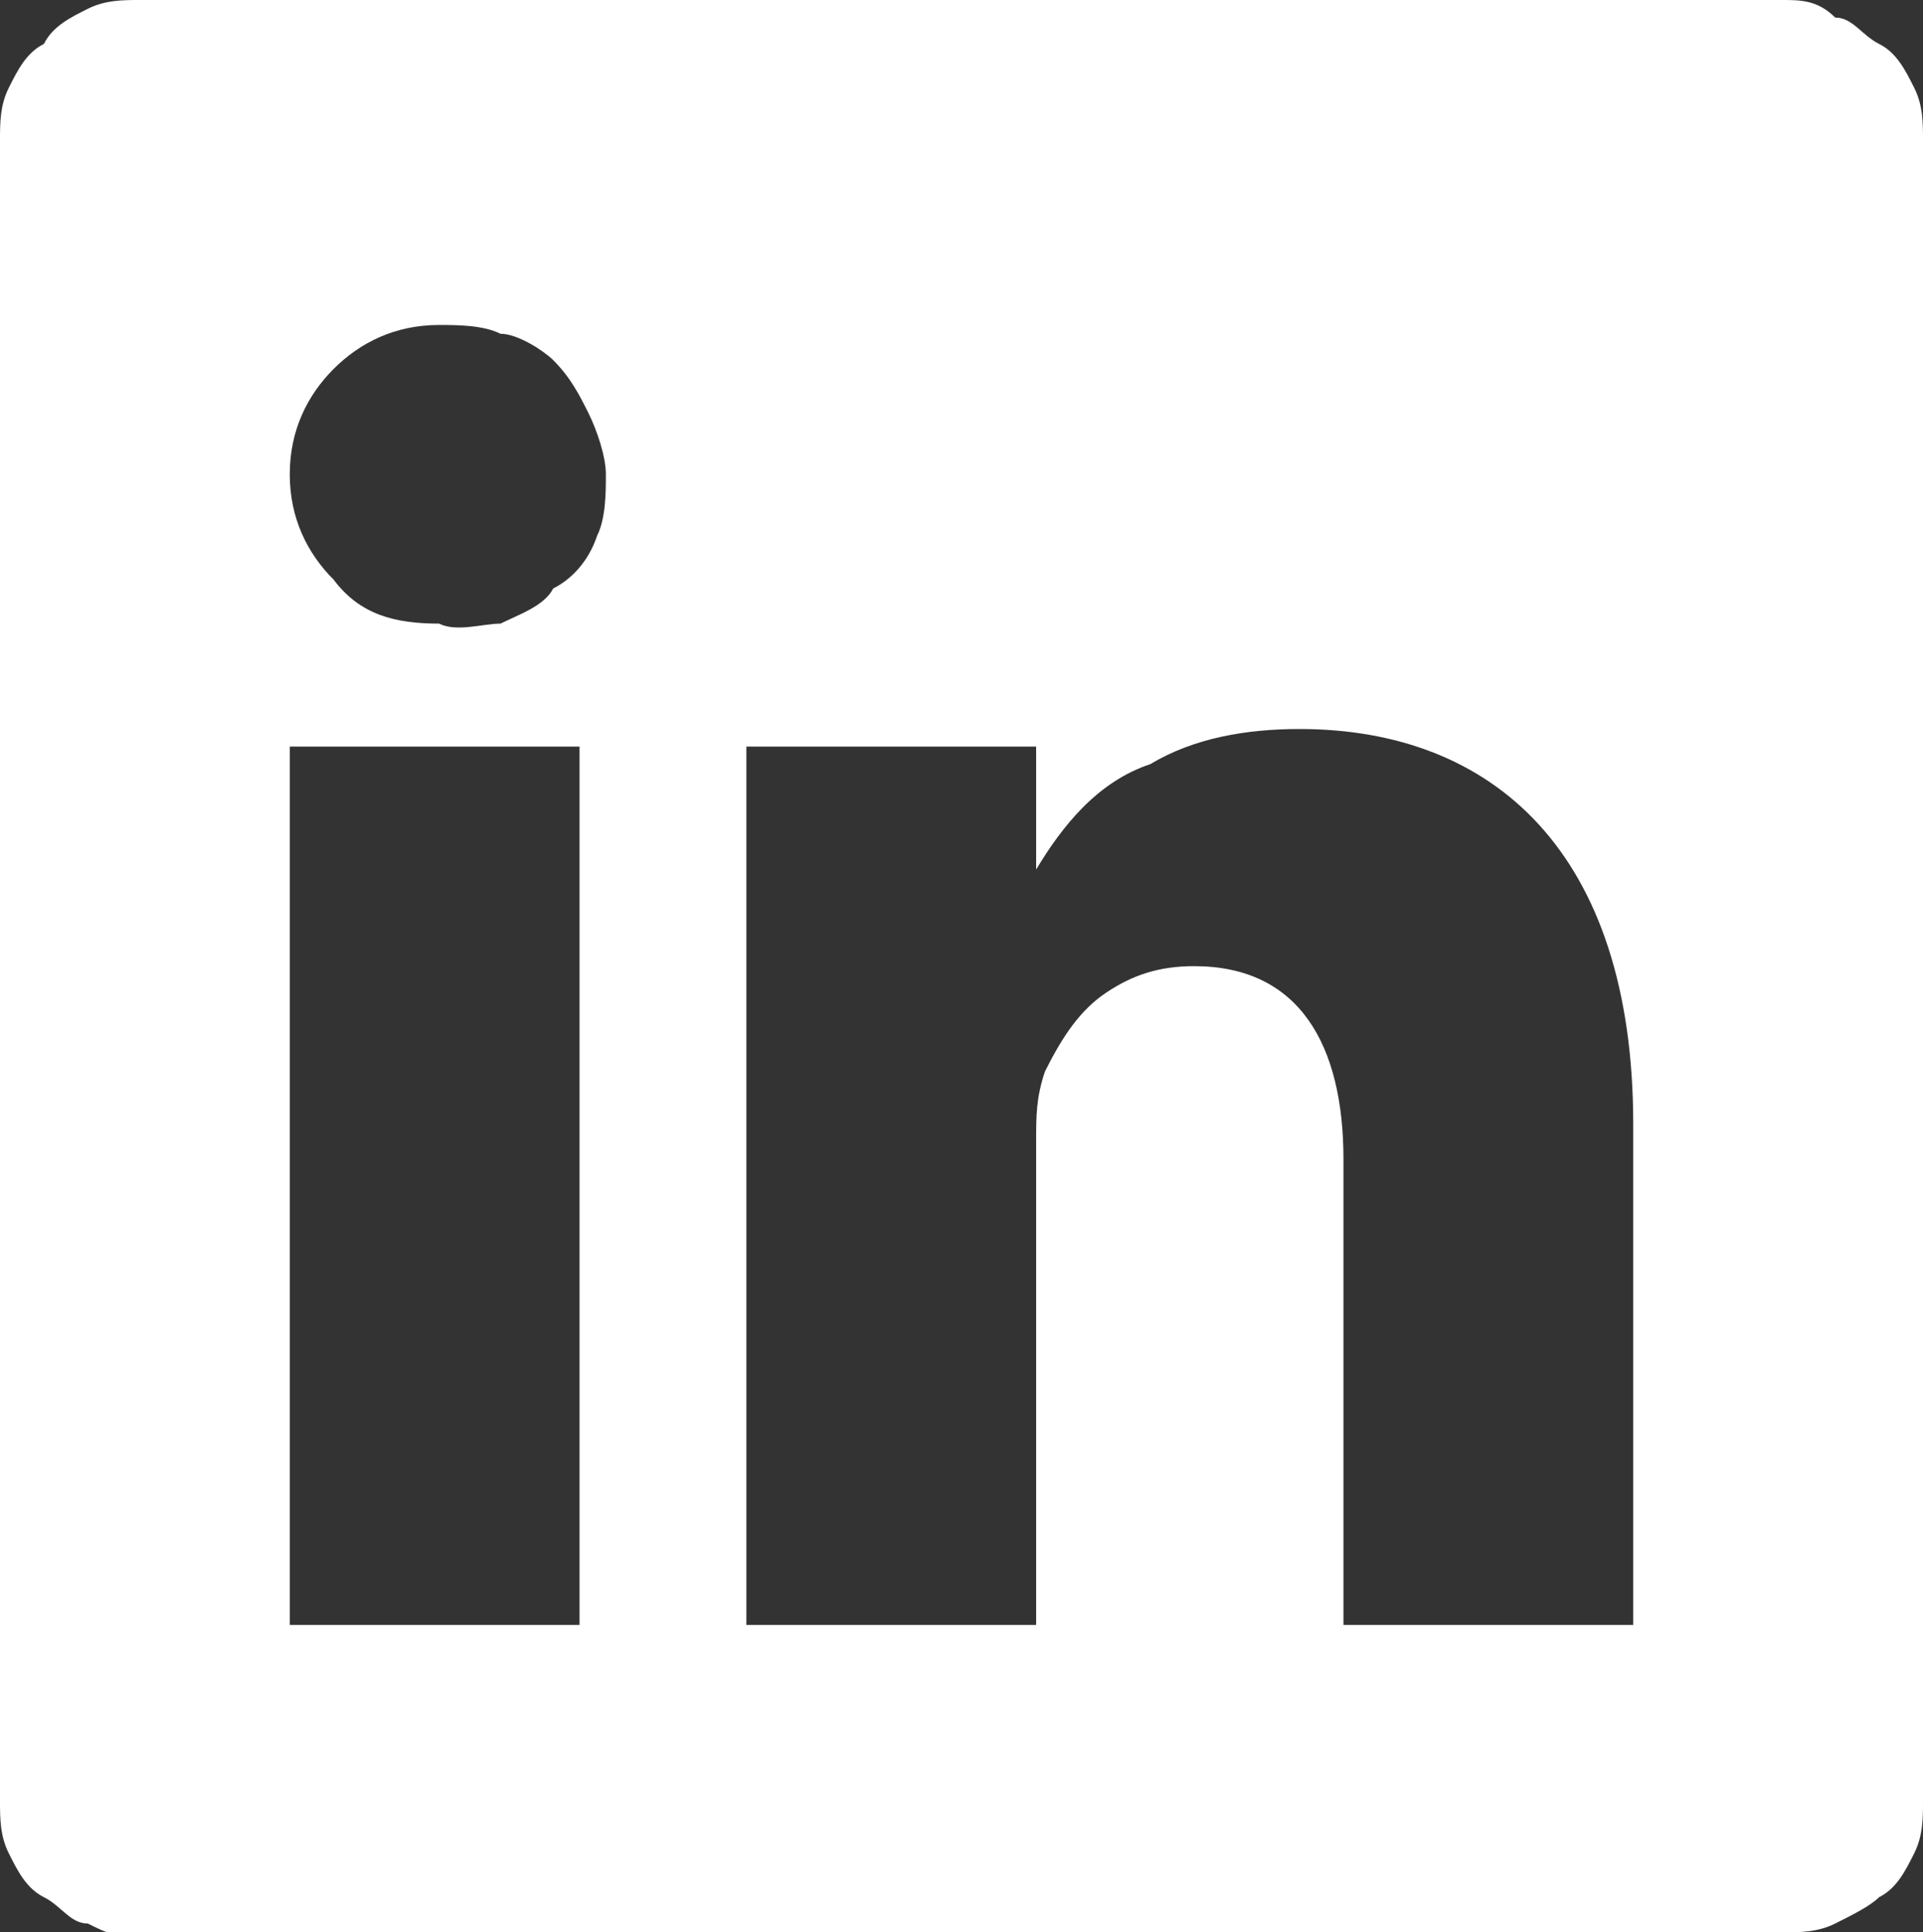 <?xml version="1.0" encoding="iso-8859-1"?>
<!-- Generator: Adobe Illustrator 27.0.0, SVG Export Plug-In . SVG Version: 6.00 Build 0)  -->
<svg version="1.1" id="Layer_1" xmlns="http://www.w3.org/2000/svg" xmlns:xlink="http://www.w3.org/1999/xlink" x="0px" y="0px"
	 width="21.9px" height="22px" viewBox="0 0 21.9 22" style="enable-background:new 0 0 21.9 22;" xml:space="preserve">
<rect x="0" y="0" width="21.9" height="22" fill="#333333" stroke="none"/>
<style type="text/css">
	.st0{fill:#fff;}
</style>
<path class="st0" d="M20.3,0H1.6C1.4,0,1.2,0,1,0.1C0.8,0.2,0.6,0.3,0.5,0.5C0.3,0.6,0.2,0.8,0.1,1C0,1.2,0,1.4,0,1.6v18.9
	c0,0.2,0,0.4,0.1,0.6c0.1,0.2,0.2,0.4,0.4,0.5c0.2,0.1,0.3,0.3,0.5,0.3C1.2,22,1.4,22.1,1.6,22h18.7c0.2,0,0.4,0,0.6-0.1
	c0.2-0.1,0.4-0.2,0.5-0.3c0.2-0.1,0.3-0.3,0.4-0.5c0.1-0.2,0.1-0.4,0.1-0.6V1.6c0-0.2,0-0.4-0.1-0.6s-0.2-0.4-0.4-0.5
	c-0.2-0.1-0.3-0.3-0.5-0.3C20.7,0,20.5,0,20.3,0z M6.6,18.5H3.3V8.5h3.3V18.5z M5,7.1C4.5,7.1,4.1,7,3.8,6.6
	C3.5,6.3,3.3,5.9,3.3,5.4s0.2-0.9,0.5-1.2C4.1,3.9,4.5,3.7,5,3.7c0.2,0,0.5,0,0.7,0.1C5.9,3.8,6.2,4,6.3,4.1
	c0.2,0.2,0.3,0.4,0.4,0.6c0.1,0.2,0.2,0.5,0.2,0.7S6.9,5.9,6.8,6.1C6.7,6.4,6.5,6.6,6.3,6.7C6.2,6.9,5.9,7,5.7,7.1
	C5.5,7.1,5.2,7.2,5,7.1z M18.6,18.5h-3.3v-5.3c0-1.3-0.5-2.2-1.7-2.2c-0.4,0-0.7,0.1-1,0.3c-0.3,0.2-0.5,0.5-0.7,0.9
	c-0.1,0.3-0.1,0.5-0.1,0.8v5.5H8.5V8.5h3.3v1.4c0.3-0.5,0.7-1,1.3-1.2c0.5-0.3,1.1-0.4,1.7-0.4c2.2,0,3.8,1.4,3.8,4.5V18.5z"/>
</svg>

